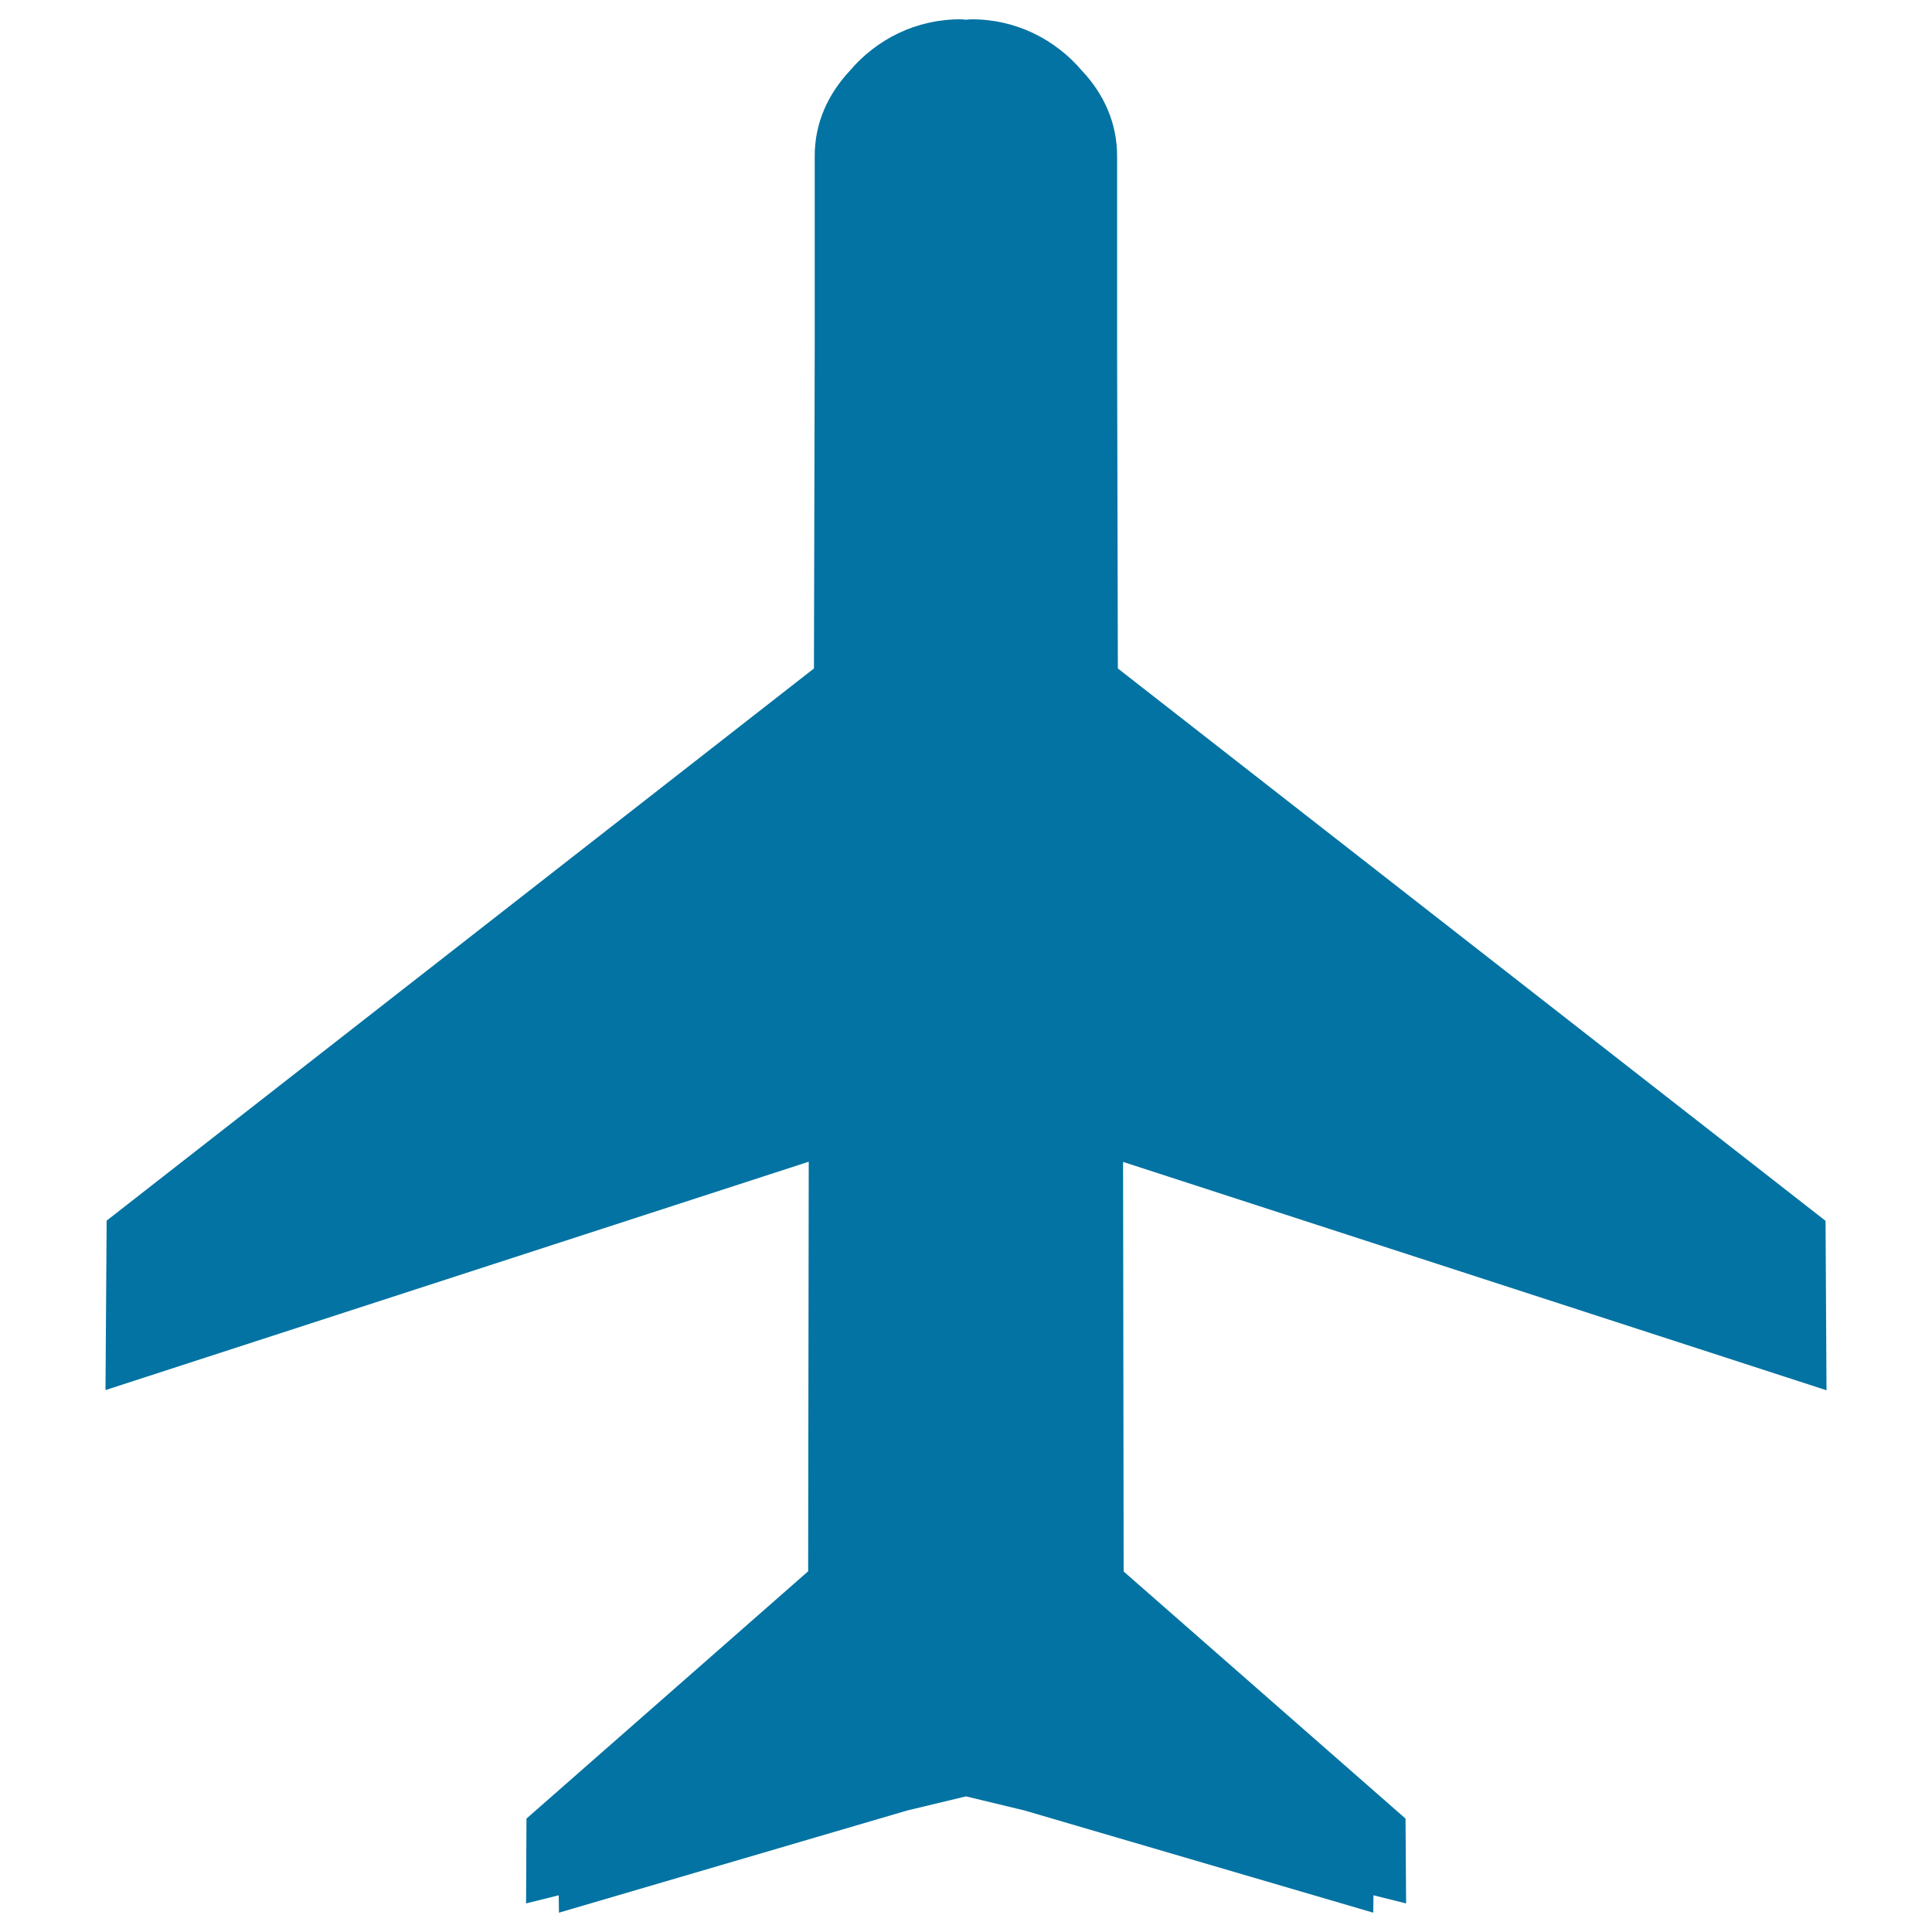 <svg xmlns="http://www.w3.org/2000/svg" viewBox="0 0 1000 1000" style="fill:#0273a2">
<title>Airplane SVG icon</title>
<g><path d="M727.5,941.3L581.6,813.4l-0.3-212l364.1,118.2l-0.5-87.7L578.6,346l-0.4-167.8l0-97.2c0.1-17.4-7-32.5-18.1-44.3C546.2,20.3,525.6,9.8,502.4,10c-0.8,0-1.6,0.2-2.4,0.2c-0.8,0-1.6-0.2-2.4-0.2c-23.3-0.2-43.9,10.3-57.8,26.7c-11.1,11.9-18.2,26.9-18.1,44.3l0,97.2l-0.4,167.8L55.2,631.8l-0.6,87.7l364-118.2l-0.3,212L272.5,941.3l-0.2,43.9l16.9-4.2l0.1,9l180.3-52.9l30.4-7.3l30.3,7.3L710.8,990l0.1-9l16.9,4.2L727.5,941.3z"/></g>
</svg>
